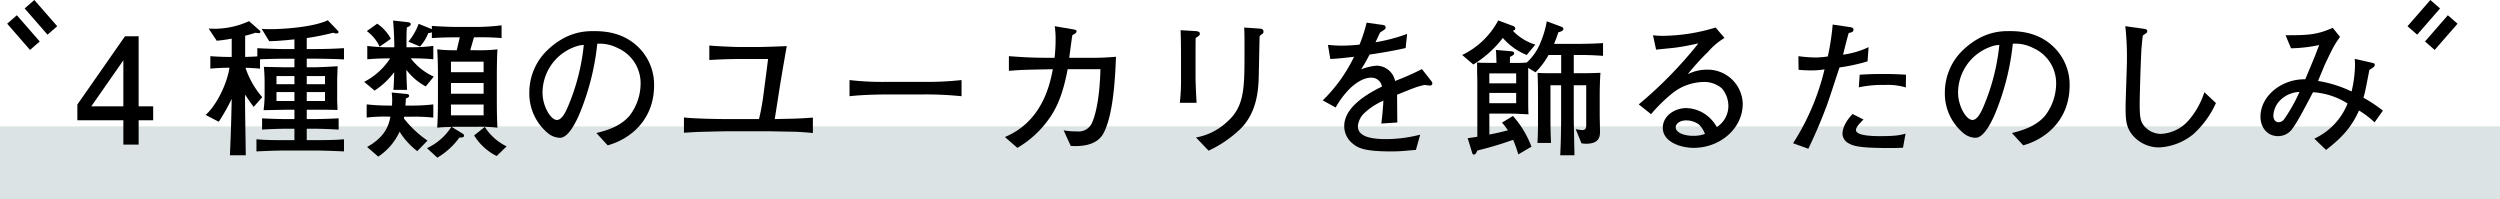 <svg xmlns="http://www.w3.org/2000/svg" viewBox="0 0 583.375 46.486"><defs><style>.a{fill:#dce3e5;}</style></defs><rect class="a" y="29.486" width="583.375" height="17"/><path d="M32.35,28.063v5.679H28.784V28.063H18.051v-3.67L29.165,8.467H32.35V24.808h3.393v3.255ZM28.784,14.076,21.305,24.808h7.479Z"/><path d="M73.449,35.126H66.594c-2.251,0-4.5.1-6.752.207V32.495c2.077.208,4.536.208,6.752.208h2.112V30.037H67.043c-1.28,0-3.946.069-5.885.207V27.613c2.389.138,4.57.174,5.885.174h1.663V25.605H67.182c-.623,0-3.462.069-5.678.1a29.2,29.2,0,0,0,.243-3.219V19.027c0-.97-.07-2.493-.174-3.428,4.224.1,4.675.1,5.99.1h1.143V13.7H66.7c-2.042,0-5.4.1-6.024.138v2.182c-1.038-.1-1.592-.139-3.393-.208a20,20,0,0,0,3.912,6.855l-2.007,2.285c-1.247-1.731-1.385-1.939-1.974-2.873-.035.415-.035.968-.035,1.8.035,3.6.139,9.728.174,12.359h-3.7c.277-6.543.277-7.2.416-13.156a50.71,50.71,0,0,1-3.013,5.332l-3.081-1.593c2.32-2.009,4.916-6.856,5.574-11.01h-.623c-.658,0-2.493.069-3.843.208V13.106c1.281.1,3.012.173,3.843.173h1.143V9.021c-1.559.277-2.736.416-3.5.485L48.694,6.667a19.469,19.469,0,0,0,9.417-1.731L60.6,7.117a.4.4,0,0,1,.173.311c0,.243-.277.312-.45.312a4.7,4.7,0,0,1-.692-.1c-.416.138-1.143.381-2.424.693v4.95c1.454-.034,2.631-.1,2.839-.138v-1.9c2.7.138,5.158.207,6.647.207h2.009V9.194c-.174,0-3.774.415-5.886.415L61.054,6.736c.554.035,1.177.069,2.077.069,3.013,0,10.041-.485,13.365-2.077l2.319,2.423a.421.421,0,0,1,.173.347c0,.242-.311.311-.519.311a1.849,1.849,0,0,1-.727-.173,57.061,57.061,0,0,1-6.163,1.246v2.562h1.939q3.377,0,6.752-.207v2.631c-1.905-.1-5.09-.173-6.752-.173H71.579V15.7h1.454c1.593,0,3.982-.139,5.748-.243-.035,1.455-.1,2.528-.1,3.532v4.224c0,.588.069,1.835.069,2.458-1.212-.069-4.432-.069-5.886-.069H71.579v2.182h1.489c.346,0,2.631,0,5.955-.174v2.631c-1.7-.1-4.5-.207-5.955-.207H71.579V32.7h1.87c2.181,0,4.708,0,6.821-.208v2.838C77.465,35.2,74.833,35.126,73.449,35.126Zm-4.743-17.38h-4.19v1.9h4.19Zm0,3.739h-4.19v2.077h4.19Zm7.132-3.739H71.579v1.9h4.259Zm0,3.739H71.579v2.077h4.259Z"/><path d="M99.348,20.169a14.02,14.02,0,0,1-4.535-3.877c.069,2.319.069,2.562.173,4.674H91.8c.138-1.732.173-3.393.173-4.12a17.6,17.6,0,0,1-4.57,4.293L84.98,19.1a15.877,15.877,0,0,0,6.059-5.471c-2.6,0-3.67.07-5.332.208V10.717a36.27,36.27,0,0,0,5.124.312h1.177v-.8c0-.381-.069-2.943-.277-5.436l3.394.381c.242.034.727.069.727.485,0,.38-.555.588-.9.727-.1,1.038-.1,2.7-.1,3.739v.9H95.99a39.4,39.4,0,0,0,5.124-.312v3.116a51.762,51.762,0,0,0-5.262-.208,14.141,14.141,0,0,0,5.366,4.259Zm-3.427,7.063H94.328l-.069.416a24.355,24.355,0,0,0,5.5,5.158l-2.389,2.459a16.968,16.968,0,0,1-4.12-4.536,13.968,13.968,0,0,1-4.986,5.816l-2.6-2.25c4.536-2.528,5.125-5.47,5.436-7.063a34.657,34.657,0,0,0-5.539.208V24.359a46.9,46.9,0,0,0,5.193.277h.727c0-.312.035-.693.035-1.281,0-.8-.069-1.281-.1-1.766l3.566.346c.208.035.485.1.485.416,0,.346-.312.45-.762.623-.035,1.072-.069,1.281-.1,1.662h1.316a41.225,41.225,0,0,0,5.193-.277V27.44A44.14,44.14,0,0,0,95.921,27.232Zm-7.34-16.341A9.238,9.238,0,0,0,85.6,7.255l2.423-1.731a9.944,9.944,0,0,1,3.185,3.532Zm22.608-2.182H110.6l-.866,3.013H111.4a35.173,35.173,0,0,0,4.674-.208c-.139,2.6-.139,5.816-.139,6.162v5.99c0,2.042.035,4.085.139,6.128a36.632,36.632,0,0,0-4.674-.208h-4.709c-.415,0-.865,0-1.281.035l2.6,1.593a.572.572,0,0,1,.277.45c0,.45-.658.45-1.073.416a17.058,17.058,0,0,1-5.159,4.709l-2.424-2.217a13.388,13.388,0,0,0,5.678-4.951c-1.627.035-2.285.07-3.289.173.174-2.562.174-5.816.174-6.128v-5.99c0-2.077-.035-4.119-.174-6.162a35.191,35.191,0,0,0,4.57.208l.693-3.013h-.762c-1.765,0-3.462.035-5.747.173V7.5c-.208.138-.277.173-.831.208A10.079,10.079,0,0,1,98,10.856L95.3,9.713a13.983,13.983,0,0,0,2.39-4.154l3.081,1.246V6.043c2.735.208,5.332.243,5.678.243h4.708a47.608,47.608,0,0,0,5.886-.381V8.882A57.906,57.906,0,0,0,111.189,8.709Zm1.662,5.678h-7.617v2.459h7.617Zm0,4.986h-7.617v2.493h7.617Zm0,5.02h-7.617V26.92h7.617ZM115.9,36.408a12.92,12.92,0,0,1-5.263-4.813l2.493-1.974a12.565,12.565,0,0,0,5.089,4.536Z"/><path d="M141.8,33.915l-2.631-2.874c2.042-.52,5.435-1.385,7.686-3.982a12.377,12.377,0,0,0,2.631-7.755,8.957,8.957,0,0,0-5.366-8.1,9.1,9.1,0,0,0-4.744-1,58.381,58.381,0,0,1-4.328,16.792c-.657,1.42-2.388,5.158-4.362,5.158a4.536,4.536,0,0,1-2.943-1.177,11.958,11.958,0,0,1-4.224-9.313,13.673,13.673,0,0,1,3.774-9.521c4.813-4.882,9.348-4.882,11.356-4.882,3.151,0,7.444.554,10.872,4.328a12.3,12.3,0,0,1,3.115,8.275C152.634,28.375,146.61,32.6,141.8,33.915Zm-6.475-23.336A11.391,11.391,0,0,0,126.6,21.658c0,3.082,1.9,6.336,3.358,6.336,1.212,0,2.112-2.077,2.527-3.012a49.179,49.179,0,0,0,3.74-14.507C135.912,10.51,135.635,10.544,135.323,10.579Z"/><path d="M184.7,30.729c-4.224-.069-4.709-.1-5.332-.1h-9.521c-1.143,0-6.3.138-7.34.173-1.177.07-1.87.1-2.908.173V27.406c2.077.276,7.824.381,10.144.381h7.375a56.751,56.751,0,0,0,1.142-6.544c.173-1.178.831-6.406.97-7.479h-5.886c-4.12,0-7.34.208-7.825.242V10.614c.866.138,5.851.346,6.474.346h5.644c.173,0,5.02-.139,5.955-.208-.277,1.489-1.42,8.171-1.628,9.521l-1.176,7.514c4.985-.105,5.539-.105,8.9-.347v3.6C188.54,30.937,186.913,30.763,184.7,30.729Z"/><path d="M215.271,22.039h-7.929c-.45,0-5.643,0-9.105.416V18.681a66.228,66.228,0,0,0,9.105.415h7.929a72.532,72.532,0,0,0,9.105-.415v3.774A81.855,81.855,0,0,0,215.271,22.039Z"/><path d="M257.513,31.076c-1.732,3.289-6.2,3.047-7.652,2.976L248.2,30.417a17.516,17.516,0,0,0,3.081.243,3.408,3.408,0,0,0,3.532-1.973c1.766-3.982,1.939-11.184,1.974-12.534h-7.652c-1.177,6.37-2.839,9.555-4.57,11.876A23.326,23.326,0,0,1,237.4,34.5l-2.908-2.527c8.482-3.532,10.456-11.841,11.183-15.823-7.063.139-7.236.139-10.249.381V13.106c2.459.173,4.778.381,9.66.381h1a39.99,39.99,0,0,0,.243-4.258,21.127,21.127,0,0,0-.208-3.116l4.051.692c.8.139,1.038.173,1.038.52,0,.415-.692.727-.969.865-.069.45-.138.727-.173,1.108-.1.658-.485,3.6-.554,4.189H253.7a65.9,65.9,0,0,0,6.717-.242C260.248,17.365,259.9,26.574,257.513,31.076Z"/><path d="M279.015,8.848c-.035,1.039-.035,3.255-.035,4.328V18.2c0,1.038.173,4.743.243,5.782h-3.912a46.176,46.176,0,0,0,.276-5.817V12.518c0-1.351-.034-4.189-.1-5.471l3.463.208c.762.035,1.038.243,1.038.658C279.984,8.259,279.5,8.571,279.015,8.848Zm15.546-.935a2.562,2.562,0,0,0-.624.52c-.069,1.661-.173,8.966-.242,10.421-.139,2.354-.45,7.79-4.605,11.563a27.426,27.426,0,0,1-7.063,4.744l-2.943-3.081a14.206,14.206,0,0,0,7.2-3.6c4.12-3.565,4.12-7.893,4.12-16.272,0-3.947,0-4.154-.07-5.782l3.566.243c.381.034.935.069.935.692A.621.621,0,0,1,294.561,7.913Z"/><path d="M333.686,19.961c-.173,0-.935-.1-1.315-.138-1.835.45-2.009.519-6.371,2.285.035,1,.035,5.574.069,6.475l-3.739.242c.139-1.109.346-2.8.485-5.331a15.529,15.529,0,0,0-4.57,3.011,4.819,4.819,0,0,0-1.385,2.978c0,2.665,3.843,2.977,6.682,2.977a32.075,32.075,0,0,0,7.859-1.039l-1,3.567c-.277,0-.52.035-2.562.207-.8.07-1.766.138-3.254.138-6.336,0-7.79-.83-9.072-1.938a5.225,5.225,0,0,1-1.835-3.981c0-4.5,5.609-7.652,8.8-9.21a2.467,2.467,0,0,0-2.563-2.078c-1.9,0-3.843,1.489-4.95,2.562a20.119,20.119,0,0,0-3.289,4.4l-3.013-1.662a36.08,36.08,0,0,0,7.305-10.178c-2.423.277-3.462.415-5.539.519l-.554-3.289c.935.069,1.87.173,3.255.173a39.973,39.973,0,0,0,4.12-.242A34.945,34.945,0,0,0,318.9,5.282l3.844.554c.311.034.588.207.588.554,0,.381-.069.415-1.281,1.177-.554,1.142-.693,1.489-1.073,2.285a38.853,38.853,0,0,0,7.374-1.939l-.346,3.289c-1.939.485-6.267,1.247-8.413,1.524a39.528,39.528,0,0,1-1.973,3.462,12.152,12.152,0,0,1,3.7-.866,4.506,4.506,0,0,1,3.912,2.6,6.252,6.252,0,0,1,.312.969,61.54,61.54,0,0,0,6.266-2.769l2.251,2.873a.753.753,0,0,1,.173.485A.494.494,0,0,1,333.686,19.961Z"/><path d="M356.262,12.83a14.55,14.55,0,0,1-5.574-3.982,25.375,25.375,0,0,1-6.89,6.2l-2.6-2.215a18.658,18.658,0,0,0,8.413-8.068l3.427,1.281a.7.7,0,0,1,.555.624c0,.138-.035.311-.555.519a12.026,12.026,0,0,0,5.229,3.22Zm12.533,0h-1.557v4.258H369q2.234,0,4.467-.1c-.174,2.354-.174,4.986-.174,5.124v5.02c0,.278.07,2.944.07,3.5,0,1,0,2.909-3.22,2.909a6.43,6.43,0,0,1-1.108-.1l-1.35-3.323a11.148,11.148,0,0,0,1.488.242c.97,0,.97-.657.97-1.385V19.892h-2.908v6.613c0,1.316,0,1.7.069,4.986.034,1.731.069,3.427.1,4.743h-3.324c.1-2.216.208-4.432.208-9.729V19.892H361.8v7.824c0,1.767.034,3.879.138,5.645h-3.185c.139-1.732.139-3.912.139-5.645V22.939c0-2.043,0-3.22-.1-5.92,1,.034,1.108.069,4.224.069H364.3V12.83h-2.943a18.3,18.3,0,0,1-3.047,4.05l-1.7-1.039v6.614c0,2.63,0,3.289.07,4.223-1.35-.069-3.74-.173-4.328-.173h-4.812v4.881c1.7-.31,2.631-.553,4.327-.969a13.478,13.478,0,0,0-1.385-1.8l2.562-1.558a23.052,23.052,0,0,1,4.328,7.167l-3.081,1.8a26.9,26.9,0,0,0-1.212-3.394,83.269,83.269,0,0,1-8.344,2.493c-.312.727-.45.935-.8.935-.277,0-.346-.173-.45-.554l-1-3.255c.865-.138,1.281-.172,2.25-.346V20.169c0-.8,0-1.142-.034-2.735-.035-1.108,0-1.766-.035-2.839,1.039.07,1.766.07,3.566.07h.969c-.069-2.251-.069-2.494-.138-3.013l3.289.277c.8.07.969.208.969.52s-.277.484-.969.83c0,.416,0,.52-.035,1.386a34.854,34.854,0,0,0,3.947-.07,12.508,12.508,0,0,0,3.255-4.778,22.275,22.275,0,0,0,1.42-4.847L364.3,6.217c.069.034.519.207.519.484,0,.52-.658.693-1.177.831-.519,1.593-.97,2.632-1,2.7h5.851c1.766,0,3.774-.069,5.574-.173v2.977C372.292,12.9,370.527,12.83,368.8,12.83ZM353.8,17.123h-6.266v2.319H353.8Zm0,4.57h-6.266v2.389H353.8Z"/><path d="M395.214,34.5c-2.977,0-7.2-1.35-7.2-4.673,0-2.84,2.839-4.606,5.47-4.606a8.278,8.278,0,0,1,5.332,2.147,8.712,8.712,0,0,1,1.8,2.285,5.844,5.844,0,0,0,2.7-4.848,6.337,6.337,0,0,0-1.524-4.188,6.316,6.316,0,0,0-4.327-1.489,12.148,12.148,0,0,0-6.82,2.319,35.678,35.678,0,0,0-5.367,5.194L382.4,24.359a97.314,97.314,0,0,0,13.918-14.23c-2.285.485-3.393.727-5.747,1.038-.658.07-3.532.347-4.12.416l-.727-3.358a17.383,17.383,0,0,0,2.285.138,43.439,43.439,0,0,0,12.325-1.939l2.078,2.424a16.275,16.275,0,0,0-3.843,3.255,56.854,56.854,0,0,0-4.743,5.227,9.68,9.68,0,0,1,4.431-1.073,8.179,8.179,0,0,1,8.413,7.963C406.674,29.933,401.446,34.5,395.214,34.5Zm1.247-5.435a5.012,5.012,0,0,0-2.978-.971c-1.731,0-2.458.971-2.458,1.594,0,1.314,2.078,2.008,4.086,2.008a7.558,7.558,0,0,0,2.735-.45A5.8,5.8,0,0,0,396.461,29.068Z"/><path d="M435.794,14.318a43.073,43.073,0,0,1-6.543,1.42c-.485,1.419-2.528,7.756-3.012,9-1.7,4.5-3.047,7.408-4.259,9.97l-3.566-1.281a55.641,55.641,0,0,0,7.34-17.241,18.819,18.819,0,0,1-3.289.242c-1.108,0-1.9-.069-2.77-.138l-.035-3.186a31.248,31.248,0,0,0,3.913.312,20.6,20.6,0,0,0,2.943-.242,56.366,56.366,0,0,0,1.142-7.444l3.982.588c.588.1.865.174.865.624s-.277.588-1.108.762c-.623,2.181-.761,2.838-1.315,5.054A19.869,19.869,0,0,0,436.037,11Zm8.275,20.15c-1.35.07-2.527.07-3.427.07-7.063,0-8.345-.52-9.453-1.212a2.554,2.554,0,0,1-1.246-2.043c0-2.112,1.7-3.982,2.354-4.674l2.562,1.281c-.761.727-1.765,1.731-1.765,2.458,0,1.419,4.431,1.419,5.713,1.419,3.808,0,4.743-.276,5.851-.588Zm.658-14.056a14.384,14.384,0,0,0-4.882-.589,26.569,26.569,0,0,0-6.094.554l.208-2.943c1.143-.069,2.805-.173,5.229-.173,2.388,0,3.946.069,5.574.173Z"/><path d="M472.116,33.915l-2.632-2.874c2.043-.52,5.436-1.385,7.686-3.982A12.378,12.378,0,0,0,479.8,19.3a8.957,8.957,0,0,0-5.366-8.1,9.1,9.1,0,0,0-4.744-1,58.414,58.414,0,0,1-4.328,16.792c-.657,1.42-2.388,5.158-4.362,5.158a4.533,4.533,0,0,1-2.943-1.177,11.958,11.958,0,0,1-4.224-9.313,13.673,13.673,0,0,1,3.774-9.521c4.812-4.882,9.348-4.882,11.356-4.882,3.151,0,7.444.554,10.871,4.328a12.3,12.3,0,0,1,3.116,8.275C482.952,28.375,476.928,32.6,472.116,33.915Zm-6.475-23.336a11.391,11.391,0,0,0-8.724,11.079c0,3.082,1.9,6.336,3.358,6.336,1.212,0,2.112-2.077,2.527-3.012a49.21,49.21,0,0,0,3.74-14.507C466.23,10.51,465.953,10.544,465.641,10.579Z"/><path d="M511.8,31.318a13.605,13.605,0,0,1-8,3.081,8.055,8.055,0,0,1-6.093-2.77c-1.558-1.87-1.7-3.5-1.7-6.544,0-1.765.312-9.521.312-11.113a65.221,65.221,0,0,0-.381-7.859l3.947.554c.831.1,1.177.173,1.177.623,0,.312-.1.381-1.039,1-.1.831-.208,1.766-.312,3.116-.172,2.562-.415,11.148-.415,12.533,0,3.289.139,4.259.935,5.332a5.207,5.207,0,0,0,4.016,1.974,9.212,9.212,0,0,0,6.4-3.082,18.824,18.824,0,0,0,3.74-6.647l2.7,2.526A21.65,21.65,0,0,1,511.8,31.318Z"/><path d="M554.106,28.548a21.85,21.85,0,0,0-3.636-2.769c-2.008,4.6-4.985,7.1-7.686,9.209l-2.735-2.631a15.307,15.307,0,0,0,7.756-8.206,17.123,17.123,0,0,0-8.068-2.631c-2.873,5.47-3.6,6.786-4.743,8.413a4.061,4.061,0,0,1-3.392,1.834c-2.736,0-4.121-2.284-4.121-4.5,0-5.09,5.228-8.9,10.456-8.76.485-1.177,1.627-3.877,2.355-5.677.138-.381.761-2.009.9-2.32a34.431,34.431,0,0,1-6.579.761l-1.28-3.046c5.262,0,7.339-.1,11.009-1.731l1.7,2.111c-1.212,1.731-1.558,2.251-3.636,6.683-.1.242-1.246,3.012-1.488,3.6a28.553,28.553,0,0,1,7.824,2.459,28.855,28.855,0,0,0,.8-6.059c0-.693-.035-1.178-.07-1.559l4.12.936c.347.068.554.172.554.484,0,.381-.311.623-1.246,1.143-.935,4.812-1.039,5.332-1.385,6.509a34.286,34.286,0,0,1,4.535,3.011ZM532.155,23.32a5.392,5.392,0,0,0-1.662,3.67c0,1.073.624,1.523,1.247,1.523a1.612,1.612,0,0,0,1.212-.623,37.917,37.917,0,0,0,3.635-6.44A6.775,6.775,0,0,0,532.155,23.32Z"/><rect x="561.527" y="2.546" width="8.119" height="3" transform="translate(190.788 427.638) rotate(-48.907)"/><rect x="565.606" y="6.103" width="8.12" height="3" transform="translate(189.595 432.013) rotate(-48.919)"/><rect x="8.051" y="-0.014" width="3" height="8.119" transform="translate(-0.306 7.273) rotate(-41.086)"/><rect x="3.971" y="3.543" width="3" height="8.12" transform="translate(-3.649 5.468) rotate(-41.084)"/></svg>
